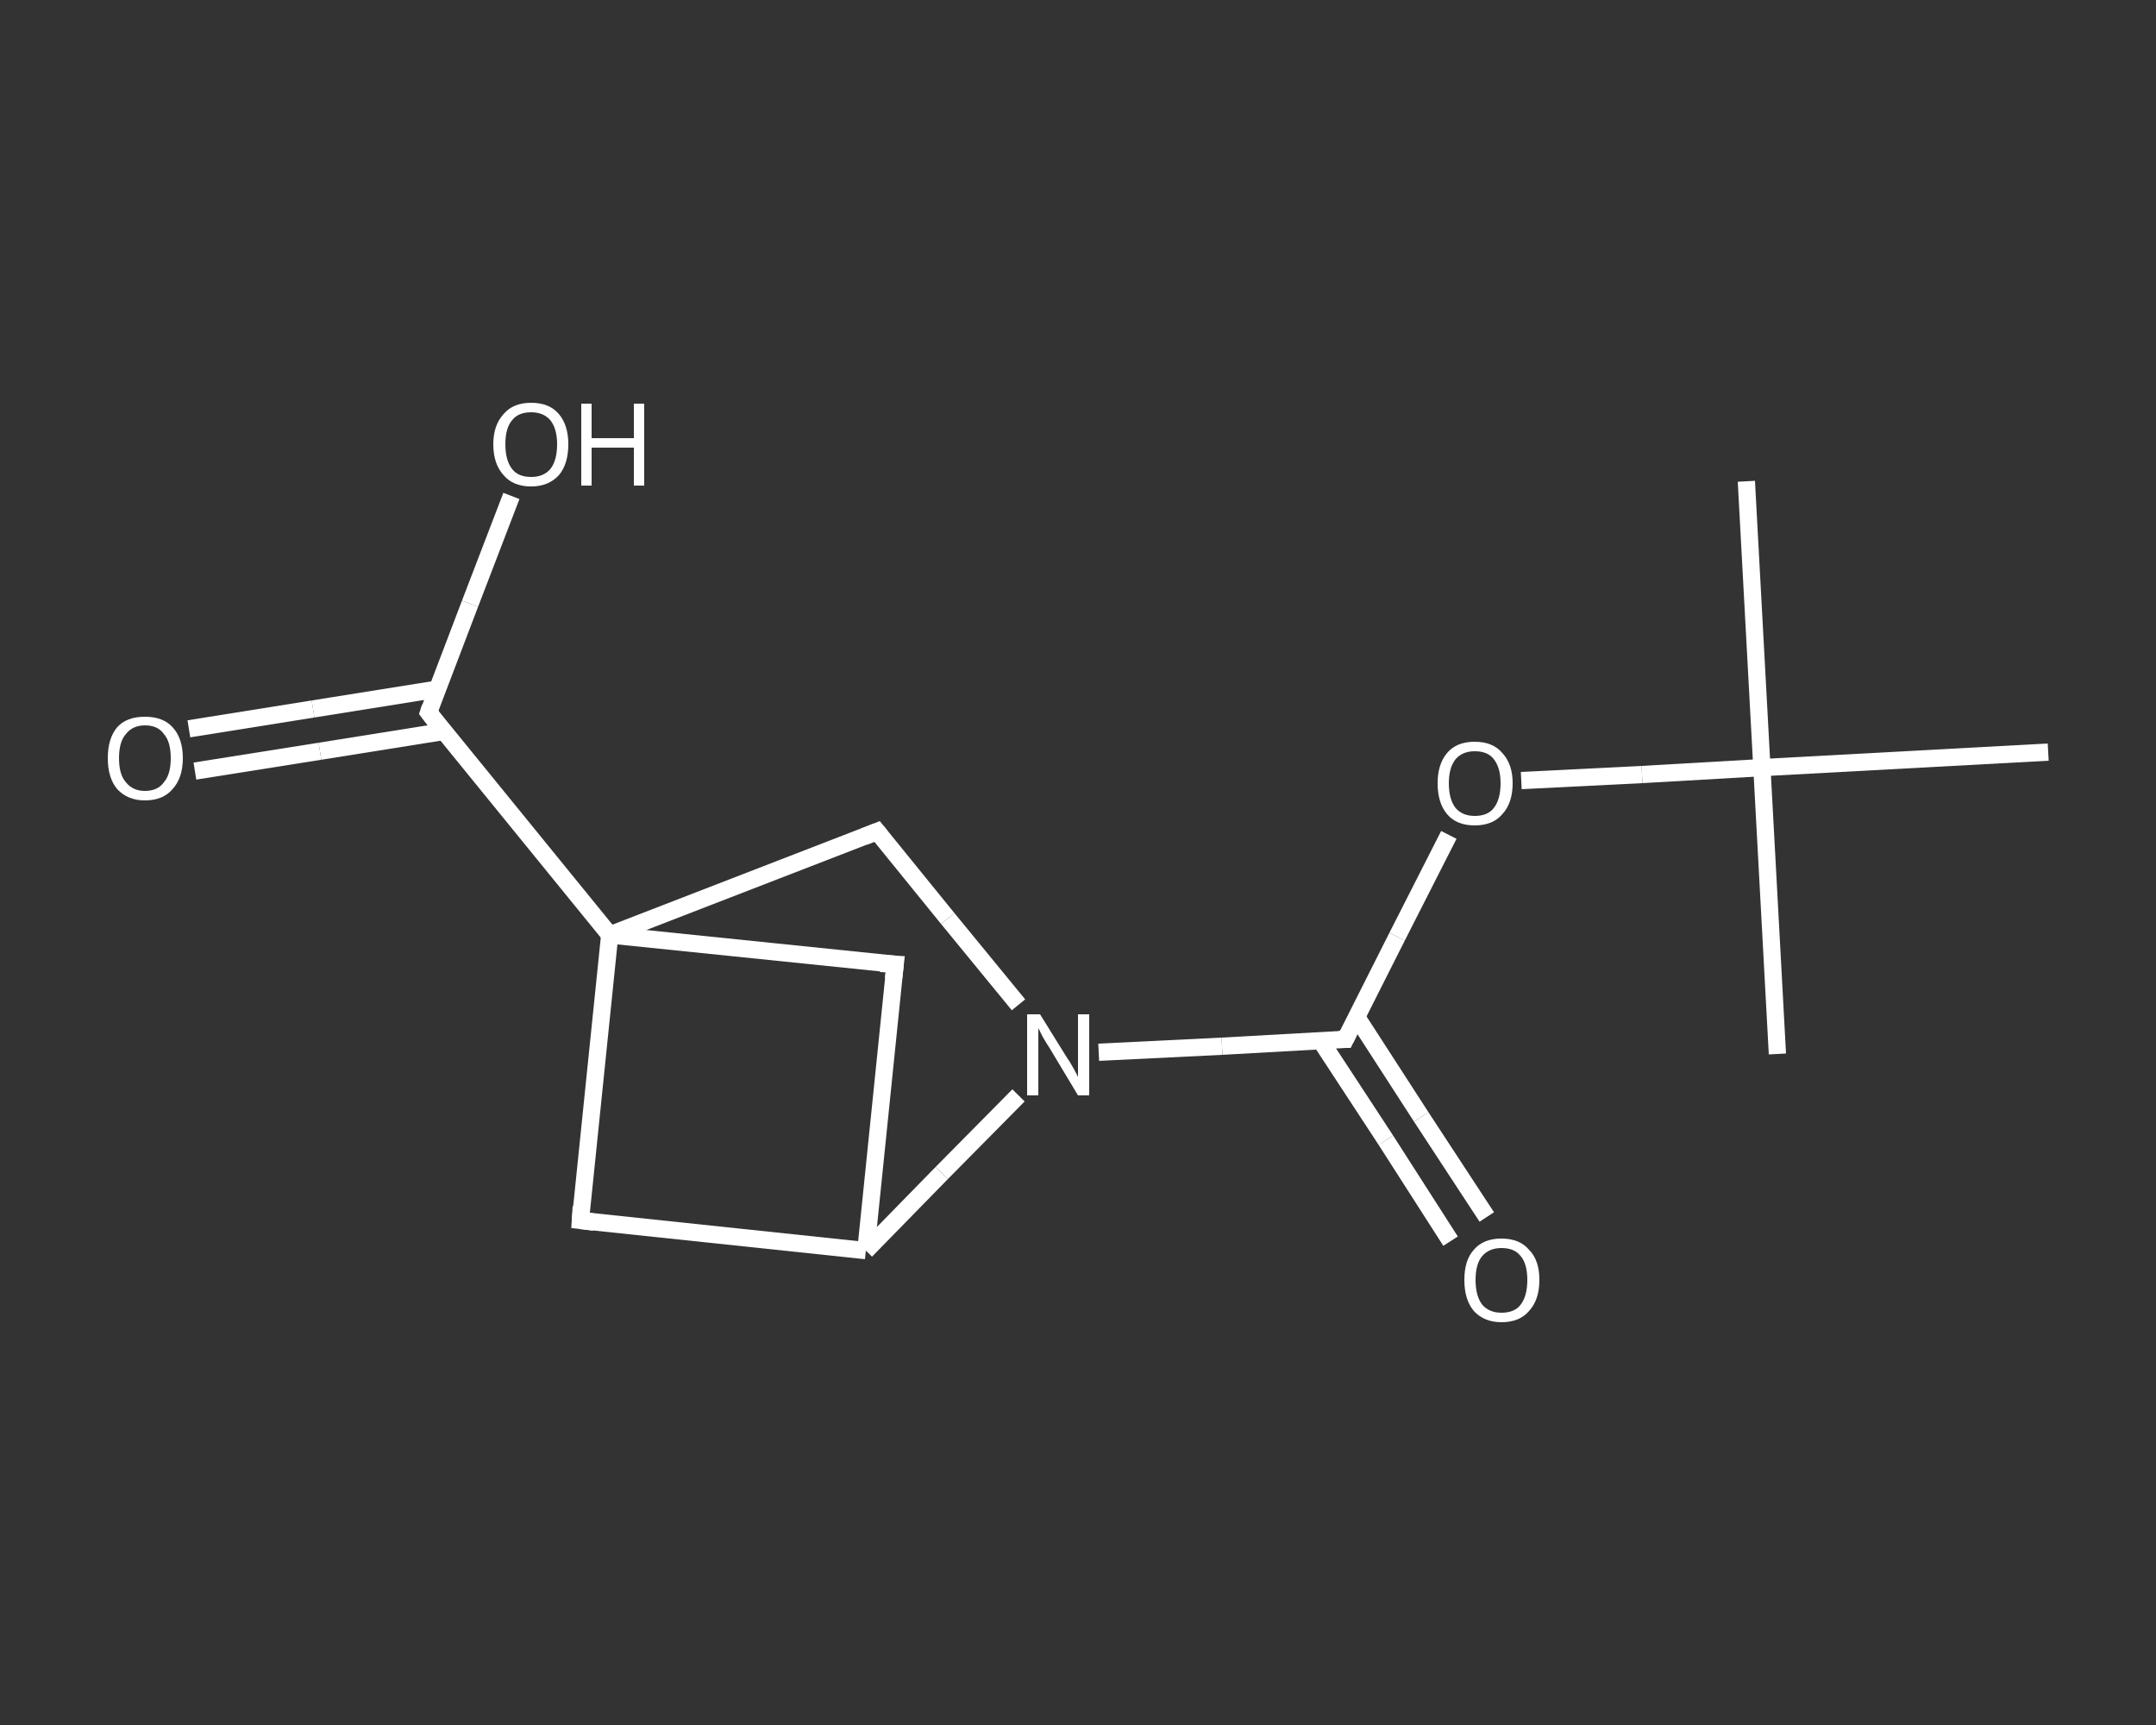 <?xml version='1.0' encoding='iso-8859-1'?>
<svg version='1.1' baseProfile='full'
              xmlns='http://www.w3.org/2000/svg'
                      xmlns:rdkit='http://www.rdkit.org/xml'
                      xmlns:xlink='http://www.w3.org/1999/xlink'
                  xml:space='preserve'
width='250px' height='200px' viewBox='0 0 250 200'>
<rect x="0" y="0" width="250" height="200" fill="#333333" stroke="none"/>
<!-- END OF HEADER -->
<rect style='opacity:1.0;fill:transparent;stroke:none' width='250.0' height='200.0' x='0.0' y='0.0'> </rect>
<path class='bond-0 atom-0 atom-1' d='M 202.5,55.8 L 204.3,89.0' style='fill:none;fill-rule:evenodd;stroke:#FFFFFF;stroke-width:2.0px;stroke-linecap:butt;stroke-linejoin:miter;stroke-opacity:1' />
<path class='bond-1 atom-1 atom-2' d='M 204.3,89.0 L 206.1,122.2' style='fill:none;fill-rule:evenodd;stroke:#FFFFFF;stroke-width:2.0px;stroke-linecap:butt;stroke-linejoin:miter;stroke-opacity:1' />
<path class='bond-2 atom-1 atom-3' d='M 204.3,89.0 L 237.5,87.2' style='fill:none;fill-rule:evenodd;stroke:#FFFFFF;stroke-width:2.0px;stroke-linecap:butt;stroke-linejoin:miter;stroke-opacity:1' />
<path class='bond-3 atom-1 atom-4' d='M 204.3,89.0 L 190.4,89.8' style='fill:none;fill-rule:evenodd;stroke:#FFFFFF;stroke-width:2.0px;stroke-linecap:butt;stroke-linejoin:miter;stroke-opacity:1' />
<path class='bond-3 atom-1 atom-4' d='M 190.4,89.8 L 176.4,90.5' style='fill:none;fill-rule:evenodd;stroke:#FFFFFF;stroke-width:2.0px;stroke-linecap:butt;stroke-linejoin:miter;stroke-opacity:1' />
<path class='bond-4 atom-4 atom-5' d='M 168.0,96.8 L 162.0,108.6' style='fill:none;fill-rule:evenodd;stroke:#FFFFFF;stroke-width:2.0px;stroke-linecap:butt;stroke-linejoin:miter;stroke-opacity:1' />
<path class='bond-4 atom-4 atom-5' d='M 162.0,108.6 L 156.0,120.5' style='fill:none;fill-rule:evenodd;stroke:#FFFFFF;stroke-width:2.0px;stroke-linecap:butt;stroke-linejoin:miter;stroke-opacity:1' />
<path class='bond-5 atom-5 atom-6' d='M 153.1,120.6 L 160.7,132.2' style='fill:none;fill-rule:evenodd;stroke:#FFFFFF;stroke-width:2.0px;stroke-linecap:butt;stroke-linejoin:miter;stroke-opacity:1' />
<path class='bond-5 atom-5 atom-6' d='M 160.7,132.2 L 168.2,143.9' style='fill:none;fill-rule:evenodd;stroke:#FFFFFF;stroke-width:2.0px;stroke-linecap:butt;stroke-linejoin:miter;stroke-opacity:1' />
<path class='bond-5 atom-5 atom-6' d='M 157.3,117.9 L 164.8,129.5' style='fill:none;fill-rule:evenodd;stroke:#FFFFFF;stroke-width:2.0px;stroke-linecap:butt;stroke-linejoin:miter;stroke-opacity:1' />
<path class='bond-5 atom-5 atom-6' d='M 164.8,129.5 L 172.4,141.1' style='fill:none;fill-rule:evenodd;stroke:#FFFFFF;stroke-width:2.0px;stroke-linecap:butt;stroke-linejoin:miter;stroke-opacity:1' />
<path class='bond-6 atom-5 atom-7' d='M 156.0,120.5 L 141.7,121.3' style='fill:none;fill-rule:evenodd;stroke:#FFFFFF;stroke-width:2.0px;stroke-linecap:butt;stroke-linejoin:miter;stroke-opacity:1' />
<path class='bond-6 atom-5 atom-7' d='M 141.7,121.3 L 127.4,122.0' style='fill:none;fill-rule:evenodd;stroke:#FFFFFF;stroke-width:2.0px;stroke-linecap:butt;stroke-linejoin:miter;stroke-opacity:1' />
<path class='bond-7 atom-7 atom-8' d='M 118.1,116.5 L 109.9,106.5' style='fill:none;fill-rule:evenodd;stroke:#FFFFFF;stroke-width:2.0px;stroke-linecap:butt;stroke-linejoin:miter;stroke-opacity:1' />
<path class='bond-7 atom-7 atom-8' d='M 109.9,106.5 L 101.7,96.4' style='fill:none;fill-rule:evenodd;stroke:#FFFFFF;stroke-width:2.0px;stroke-linecap:butt;stroke-linejoin:miter;stroke-opacity:1' />
<path class='bond-8 atom-8 atom-9' d='M 101.7,96.4 L 70.7,108.4' style='fill:none;fill-rule:evenodd;stroke:#FFFFFF;stroke-width:2.0px;stroke-linecap:butt;stroke-linejoin:miter;stroke-opacity:1' />
<path class='bond-9 atom-9 atom-10' d='M 70.7,108.4 L 49.7,82.6' style='fill:none;fill-rule:evenodd;stroke:#FFFFFF;stroke-width:2.0px;stroke-linecap:butt;stroke-linejoin:miter;stroke-opacity:1' />
<path class='bond-10 atom-10 atom-11' d='M 50.7,79.9 L 36.3,82.2' style='fill:none;fill-rule:evenodd;stroke:#FFFFFF;stroke-width:2.0px;stroke-linecap:butt;stroke-linejoin:miter;stroke-opacity:1' />
<path class='bond-10 atom-10 atom-11' d='M 36.3,82.2 L 21.9,84.5' style='fill:none;fill-rule:evenodd;stroke:#FFFFFF;stroke-width:2.0px;stroke-linecap:butt;stroke-linejoin:miter;stroke-opacity:1' />
<path class='bond-10 atom-10 atom-11' d='M 51.5,84.8 L 37.1,87.1' style='fill:none;fill-rule:evenodd;stroke:#FFFFFF;stroke-width:2.0px;stroke-linecap:butt;stroke-linejoin:miter;stroke-opacity:1' />
<path class='bond-10 atom-10 atom-11' d='M 37.1,87.1 L 22.6,89.4' style='fill:none;fill-rule:evenodd;stroke:#FFFFFF;stroke-width:2.0px;stroke-linecap:butt;stroke-linejoin:miter;stroke-opacity:1' />
<path class='bond-11 atom-10 atom-12' d='M 49.7,82.6 L 54.5,70.0' style='fill:none;fill-rule:evenodd;stroke:#FFFFFF;stroke-width:2.0px;stroke-linecap:butt;stroke-linejoin:miter;stroke-opacity:1' />
<path class='bond-11 atom-10 atom-12' d='M 54.5,70.0 L 59.3,57.5' style='fill:none;fill-rule:evenodd;stroke:#FFFFFF;stroke-width:2.0px;stroke-linecap:butt;stroke-linejoin:miter;stroke-opacity:1' />
<path class='bond-12 atom-9 atom-13' d='M 70.7,108.4 L 67.3,141.5' style='fill:none;fill-rule:evenodd;stroke:#FFFFFF;stroke-width:2.0px;stroke-linecap:butt;stroke-linejoin:miter;stroke-opacity:1' />
<path class='bond-13 atom-13 atom-14' d='M 67.3,141.5 L 100.4,145.0' style='fill:none;fill-rule:evenodd;stroke:#FFFFFF;stroke-width:2.0px;stroke-linecap:butt;stroke-linejoin:miter;stroke-opacity:1' />
<path class='bond-14 atom-14 atom-15' d='M 100.4,145.0 L 103.8,111.8' style='fill:none;fill-rule:evenodd;stroke:#FFFFFF;stroke-width:2.0px;stroke-linecap:butt;stroke-linejoin:miter;stroke-opacity:1' />
<path class='bond-15 atom-14 atom-7' d='M 100.4,145.0 L 109.2,136.0' style='fill:none;fill-rule:evenodd;stroke:#FFFFFF;stroke-width:2.0px;stroke-linecap:butt;stroke-linejoin:miter;stroke-opacity:1' />
<path class='bond-15 atom-14 atom-7' d='M 109.2,136.0 L 118.1,127.0' style='fill:none;fill-rule:evenodd;stroke:#FFFFFF;stroke-width:2.0px;stroke-linecap:butt;stroke-linejoin:miter;stroke-opacity:1' />
<path class='bond-16 atom-15 atom-9' d='M 103.8,111.8 L 70.7,108.4' style='fill:none;fill-rule:evenodd;stroke:#FFFFFF;stroke-width:2.0px;stroke-linecap:butt;stroke-linejoin:miter;stroke-opacity:1' />
<path d='M 156.3,119.9 L 156.0,120.5 L 155.2,120.5' style='fill:none;stroke:#FFFFFF;stroke-width:2.0px;stroke-linecap:butt;stroke-linejoin:miter;stroke-opacity:1;' />
<path d='M 102.1,96.9 L 101.7,96.4 L 100.2,97.0' style='fill:none;stroke:#FFFFFF;stroke-width:2.0px;stroke-linecap:butt;stroke-linejoin:miter;stroke-opacity:1;' />
<path d='M 50.7,83.9 L 49.7,82.6 L 49.9,82.0' style='fill:none;stroke:#FFFFFF;stroke-width:2.0px;stroke-linecap:butt;stroke-linejoin:miter;stroke-opacity:1;' />
<path d='M 67.4,139.9 L 67.3,141.5 L 68.9,141.7' style='fill:none;stroke:#FFFFFF;stroke-width:2.0px;stroke-linecap:butt;stroke-linejoin:miter;stroke-opacity:1;' />
<path d='M 103.6,113.5 L 103.8,111.8 L 102.1,111.7' style='fill:none;stroke:#FFFFFF;stroke-width:2.0px;stroke-linecap:butt;stroke-linejoin:miter;stroke-opacity:1;' />
<path class='atom-4' d='M 166.7 90.8
Q 166.7 88.6, 167.8 87.3
Q 168.9 86.0, 171.0 86.0
Q 173.1 86.0, 174.2 87.3
Q 175.4 88.6, 175.4 90.8
Q 175.4 93.1, 174.2 94.4
Q 173.1 95.7, 171.0 95.7
Q 168.9 95.7, 167.8 94.4
Q 166.7 93.1, 166.7 90.8
M 171.0 94.6
Q 172.5 94.6, 173.2 93.7
Q 174.0 92.7, 174.0 90.8
Q 174.0 89.0, 173.2 88.0
Q 172.5 87.1, 171.0 87.1
Q 169.6 87.1, 168.8 88.0
Q 168.0 89.0, 168.0 90.8
Q 168.0 92.7, 168.8 93.7
Q 169.6 94.6, 171.0 94.6
' fill='#FFFFFF'/>
<path class='atom-6' d='M 169.8 148.4
Q 169.8 146.1, 170.9 144.9
Q 172.0 143.6, 174.1 143.6
Q 176.2 143.6, 177.3 144.9
Q 178.5 146.1, 178.5 148.4
Q 178.5 150.7, 177.3 152.0
Q 176.2 153.3, 174.1 153.3
Q 172.1 153.3, 170.9 152.0
Q 169.8 150.7, 169.8 148.4
M 174.1 152.2
Q 175.6 152.2, 176.3 151.3
Q 177.1 150.3, 177.1 148.4
Q 177.1 146.5, 176.3 145.6
Q 175.6 144.7, 174.1 144.7
Q 172.7 144.7, 171.9 145.6
Q 171.1 146.5, 171.1 148.4
Q 171.1 150.3, 171.9 151.3
Q 172.7 152.2, 174.1 152.2
' fill='#FFFFFF'/>
<path class='atom-7' d='M 120.6 117.6
L 123.7 122.6
Q 124.0 123.0, 124.5 123.9
Q 125.0 124.8, 125.0 124.9
L 125.0 117.6
L 126.3 117.6
L 126.3 127.0
L 125.0 127.0
L 121.7 121.5
Q 121.3 120.9, 120.9 120.2
Q 120.5 119.4, 120.4 119.2
L 120.4 127.0
L 119.1 127.0
L 119.1 117.6
L 120.6 117.6
' fill='#FFFFFF'/>
<path class='atom-11' d='M 12.5 87.9
Q 12.5 85.6, 13.6 84.3
Q 14.7 83.1, 16.8 83.1
Q 18.9 83.1, 20.0 84.3
Q 21.2 85.6, 21.2 87.9
Q 21.2 90.2, 20.0 91.5
Q 18.9 92.8, 16.8 92.8
Q 14.8 92.8, 13.6 91.5
Q 12.5 90.2, 12.5 87.9
M 16.8 91.7
Q 18.3 91.7, 19.0 90.7
Q 19.8 89.8, 19.8 87.9
Q 19.8 86.0, 19.0 85.1
Q 18.3 84.1, 16.8 84.1
Q 15.4 84.1, 14.6 85.1
Q 13.8 86.0, 13.8 87.9
Q 13.8 89.8, 14.6 90.7
Q 15.4 91.7, 16.8 91.7
' fill='#FFFFFF'/>
<path class='atom-12' d='M 57.2 51.5
Q 57.2 49.3, 58.4 48.0
Q 59.5 46.7, 61.6 46.7
Q 63.7 46.7, 64.8 48.0
Q 65.9 49.3, 65.9 51.5
Q 65.9 53.8, 64.8 55.1
Q 63.6 56.4, 61.6 56.4
Q 59.5 56.4, 58.4 55.1
Q 57.2 53.8, 57.2 51.5
M 61.6 55.3
Q 63.0 55.3, 63.8 54.4
Q 64.6 53.4, 64.6 51.5
Q 64.6 49.7, 63.8 48.7
Q 63.0 47.8, 61.6 47.8
Q 60.1 47.8, 59.4 48.7
Q 58.6 49.6, 58.6 51.5
Q 58.6 53.4, 59.4 54.4
Q 60.1 55.3, 61.6 55.3
' fill='#FFFFFF'/>
<path class='atom-12' d='M 67.4 46.8
L 68.6 46.8
L 68.6 50.8
L 73.5 50.8
L 73.5 46.8
L 74.7 46.8
L 74.7 56.3
L 73.5 56.3
L 73.5 51.9
L 68.6 51.9
L 68.6 56.3
L 67.4 56.3
L 67.4 46.8
' fill='#FFFFFF'/>
</svg>
